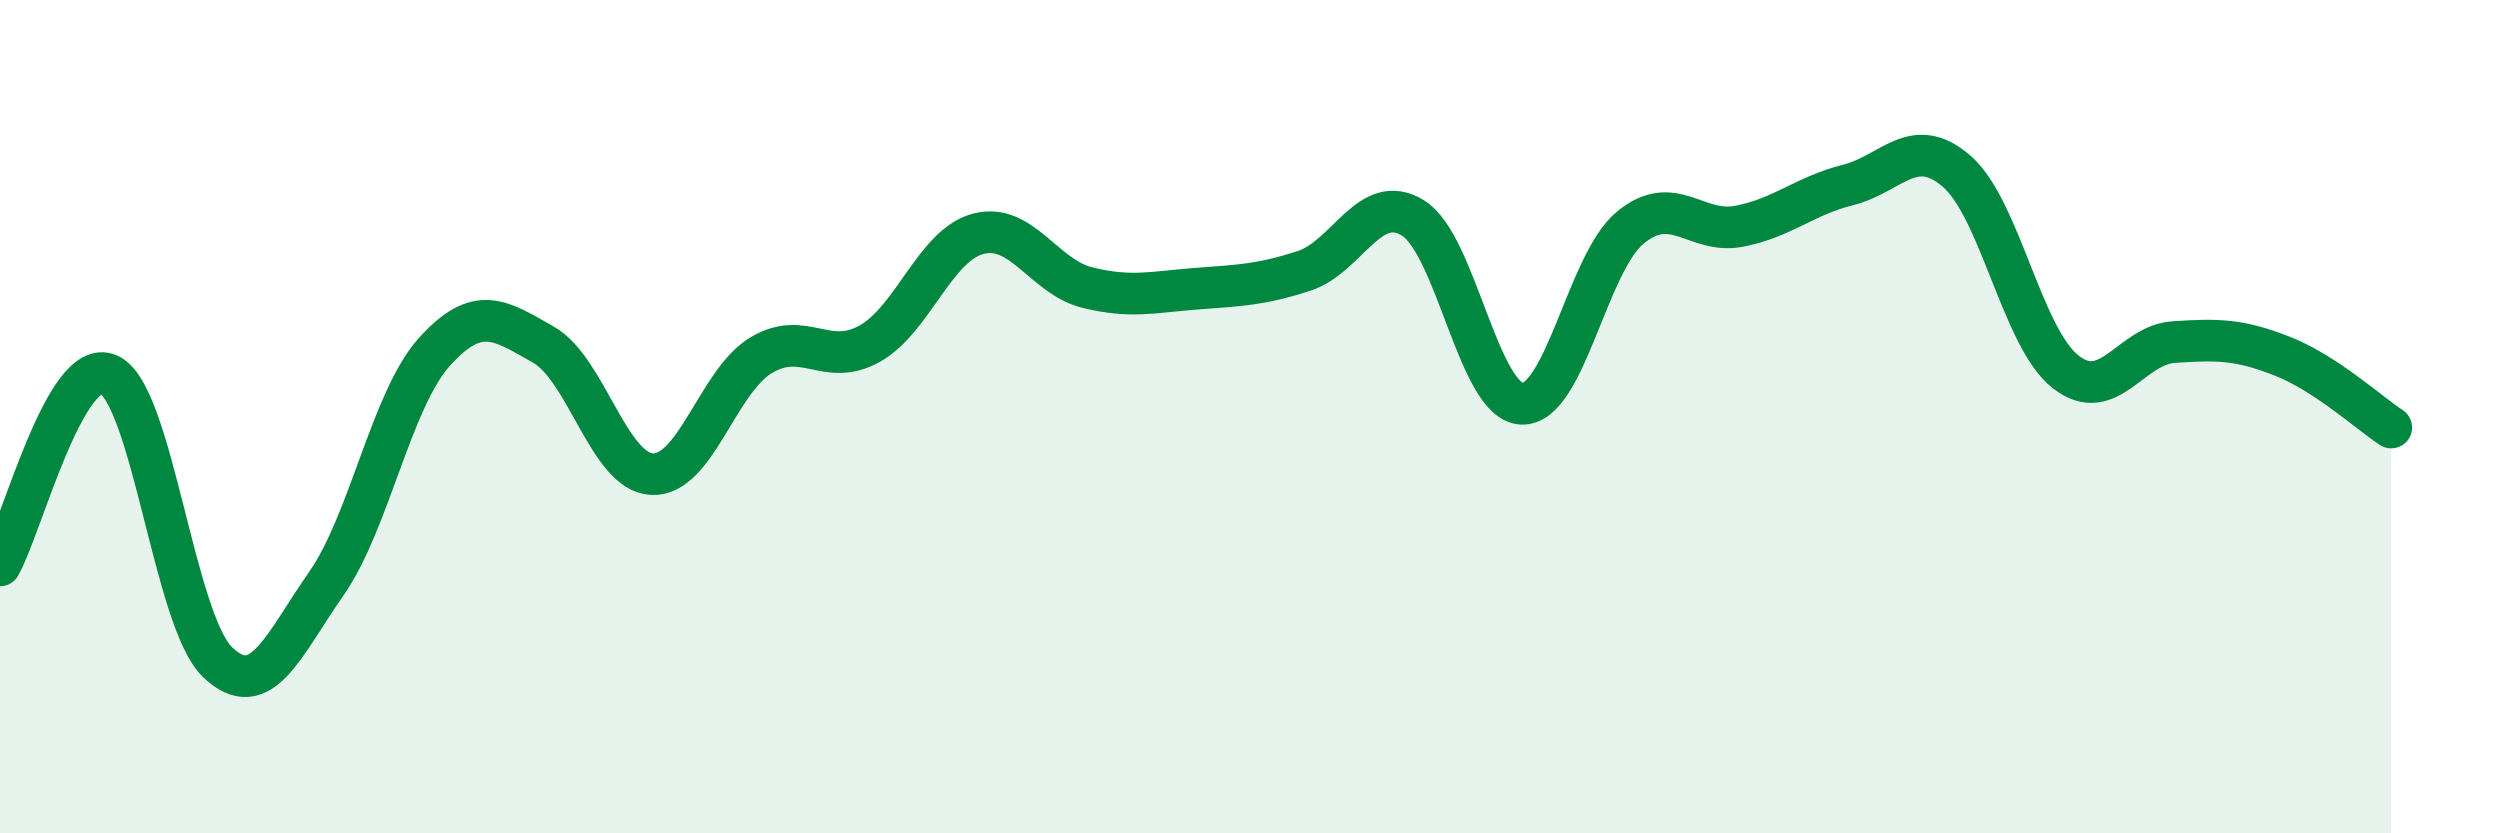 
    <svg width="60" height="20" viewBox="0 0 60 20" xmlns="http://www.w3.org/2000/svg">
      <path
        d="M 0,13.57 C 0.52,12.65 1.57,8.53 2.61,8.99 C 3.65,9.45 4.18,14.89 5.22,15.89 C 6.26,16.89 6.79,15.5 7.83,14.01 C 8.87,12.52 9.39,9.59 10.43,8.44 C 11.47,7.29 12,7.68 13.04,8.27 C 14.08,8.86 14.61,11.33 15.65,11.38 C 16.69,11.43 17.22,9.16 18.26,8.53 C 19.3,7.9 19.83,8.83 20.87,8.25 C 21.91,7.67 22.44,5.88 23.48,5.61 C 24.52,5.34 25.05,6.64 26.09,6.9 C 27.13,7.16 27.66,7.01 28.7,6.93 C 29.74,6.85 30.26,6.84 31.3,6.5 C 32.34,6.16 32.87,4.59 33.91,5.23 C 34.95,5.87 35.48,9.64 36.52,9.69 C 37.56,9.74 38.09,6.31 39.13,5.46 C 40.17,4.61 40.7,5.63 41.74,5.43 C 42.78,5.23 43.31,4.7 44.35,4.44 C 45.39,4.18 45.92,3.21 46.96,4.11 C 48,5.01 48.53,8.1 49.57,8.92 C 50.61,9.74 51.13,8.28 52.17,8.21 C 53.21,8.14 53.74,8.14 54.78,8.55 C 55.82,8.96 56.87,9.92 57.39,10.26L57.39 20L0 20Z"
        fill="#008740"
        opacity="0.1"
        stroke-linecap="round"
        stroke-linejoin="round"
      />
      <path
        d="M 0,13.57 C 0.52,12.65 1.57,8.53 2.61,8.99 C 3.65,9.45 4.18,14.89 5.22,15.89 C 6.26,16.89 6.79,15.5 7.83,14.01 C 8.87,12.52 9.39,9.59 10.43,8.44 C 11.47,7.29 12,7.68 13.04,8.27 C 14.08,8.86 14.61,11.33 15.65,11.38 C 16.69,11.43 17.22,9.16 18.26,8.53 C 19.3,7.9 19.83,8.83 20.87,8.25 C 21.91,7.67 22.44,5.88 23.48,5.61 C 24.52,5.34 25.05,6.64 26.09,6.9 C 27.13,7.16 27.66,7.01 28.7,6.93 C 29.74,6.85 30.26,6.84 31.3,6.5 C 32.34,6.16 32.87,4.59 33.91,5.23 C 34.95,5.87 35.48,9.64 36.52,9.69 C 37.56,9.74 38.09,6.31 39.13,5.46 C 40.17,4.61 40.7,5.63 41.74,5.43 C 42.78,5.23 43.31,4.7 44.35,4.44 C 45.39,4.18 45.92,3.21 46.96,4.11 C 48,5.01 48.53,8.1 49.57,8.92 C 50.61,9.74 51.13,8.28 52.17,8.21 C 53.21,8.14 53.74,8.14 54.78,8.55 C 55.82,8.96 56.87,9.92 57.39,10.26"
        stroke="#008740"
        stroke-width="1"
        fill="none"
        stroke-linecap="round"
        stroke-linejoin="round"
      />
    </svg>
  